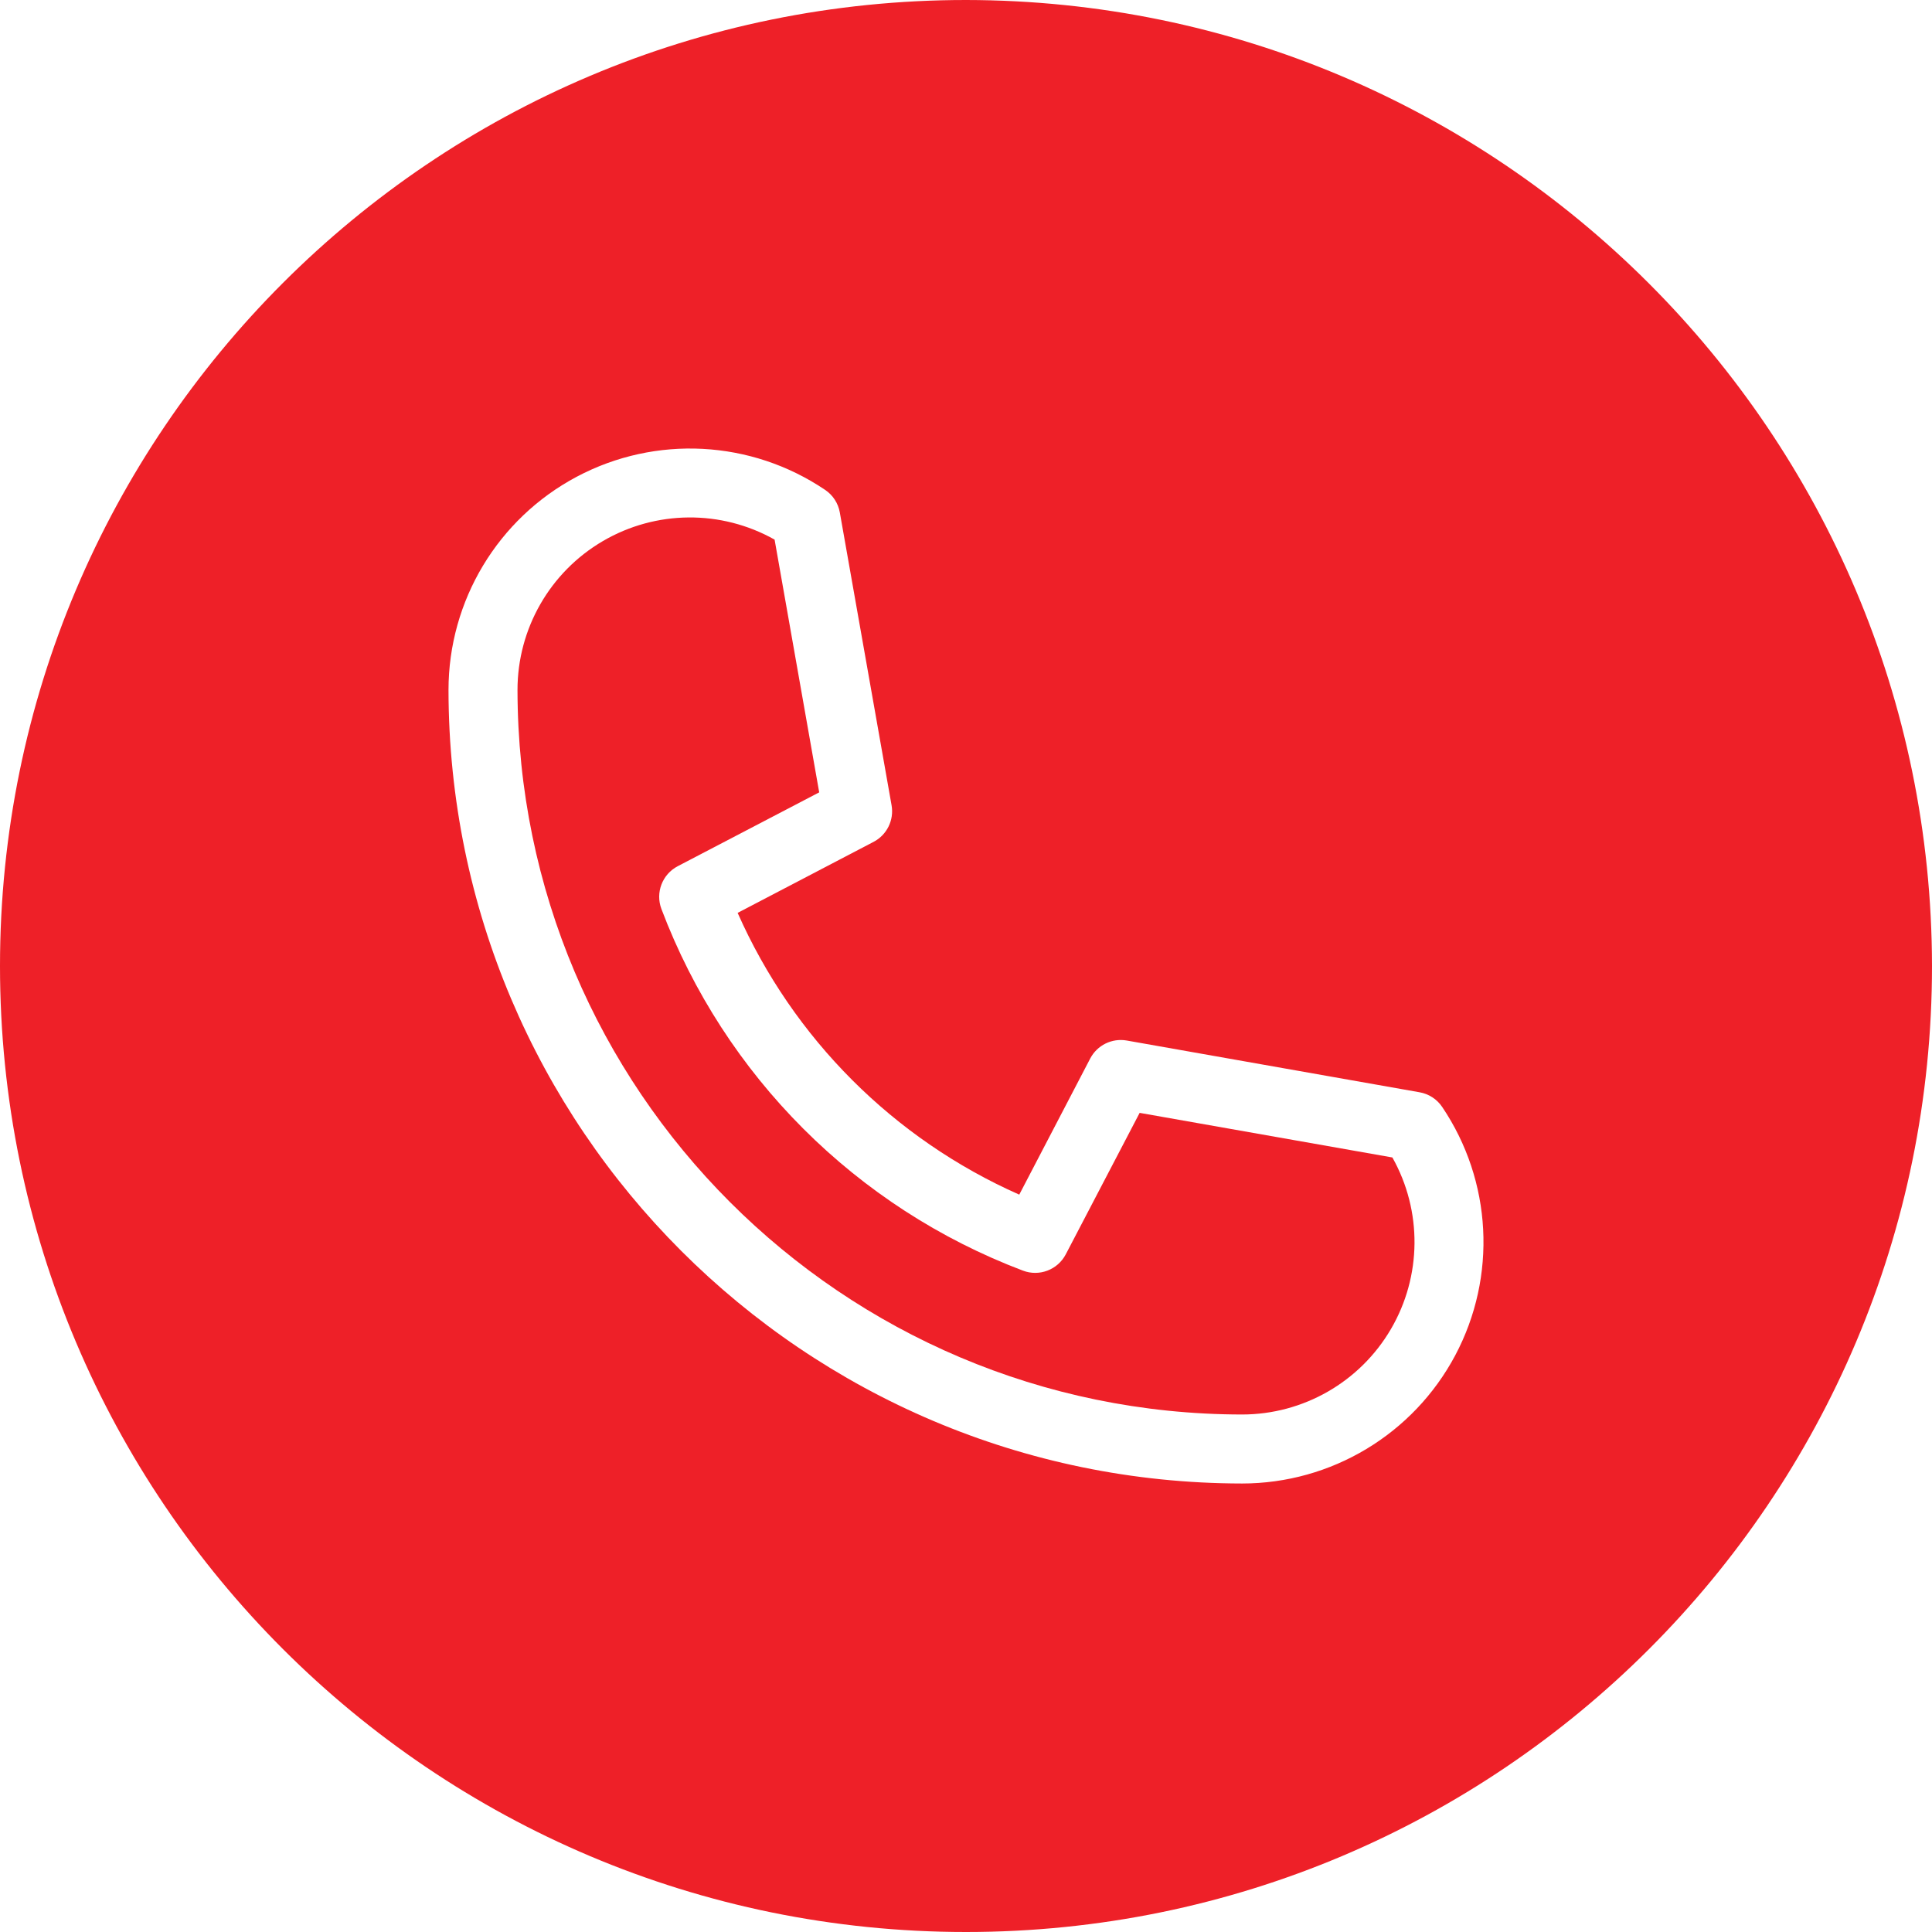 <svg height="448pt" viewBox="0 0 448 448" width="448pt" xmlns="http://www.w3.org/2000/svg">
<style>
    path {
        fill: #ee2028;
    }
    </style>
    <path d="m264.266 258.055-17.129 32.801c-1.875 3.594-6.137 5.219-9.93 3.785-38.676-14.641-69.203-45.176-83.832-83.855-1.434-3.793.191-8.055 3.785-9.93l32.801-17.121-10.344-58.605c-12.387-6.973-27.543-6.844-39.812.332-12.27 7.176-19.809 20.324-19.805 34.539.105 92.738 75.262 167.895 168 168 14.207 0 27.352-7.535 34.527-19.801 7.176-12.262 7.309-27.414.344-39.801zm0 0"/>
    <path d="m224 0c-123.711 0-224 100.289-224 224s100.289 224 224 224 224-100.289 224-224c-.141-123.652-100.348-223.859-224-224zm64 344c-101.574-.113-183.887-82.426-184-184 .004-20.711 11.438-39.73 29.727-49.449 18.293-9.715 40.453-8.543 57.617 3.051 1.797 1.211 3.023 3.102 3.398 5.238l12 67.895c.605 3.438-1.082 6.867-4.176 8.48l-31.52 16.465c12.891 29.141 36.172 52.434 65.305 65.336l16.449-31.559c1.613-3.094 5.043-4.781 8.48-4.176l67.902 12c2.133.375 4.02 1.598 5.23 3.391 11.586 17.164 12.754 39.324 3.035 57.609-9.723 18.289-28.738 29.719-49.449 29.719zm0 0"/>
</svg>